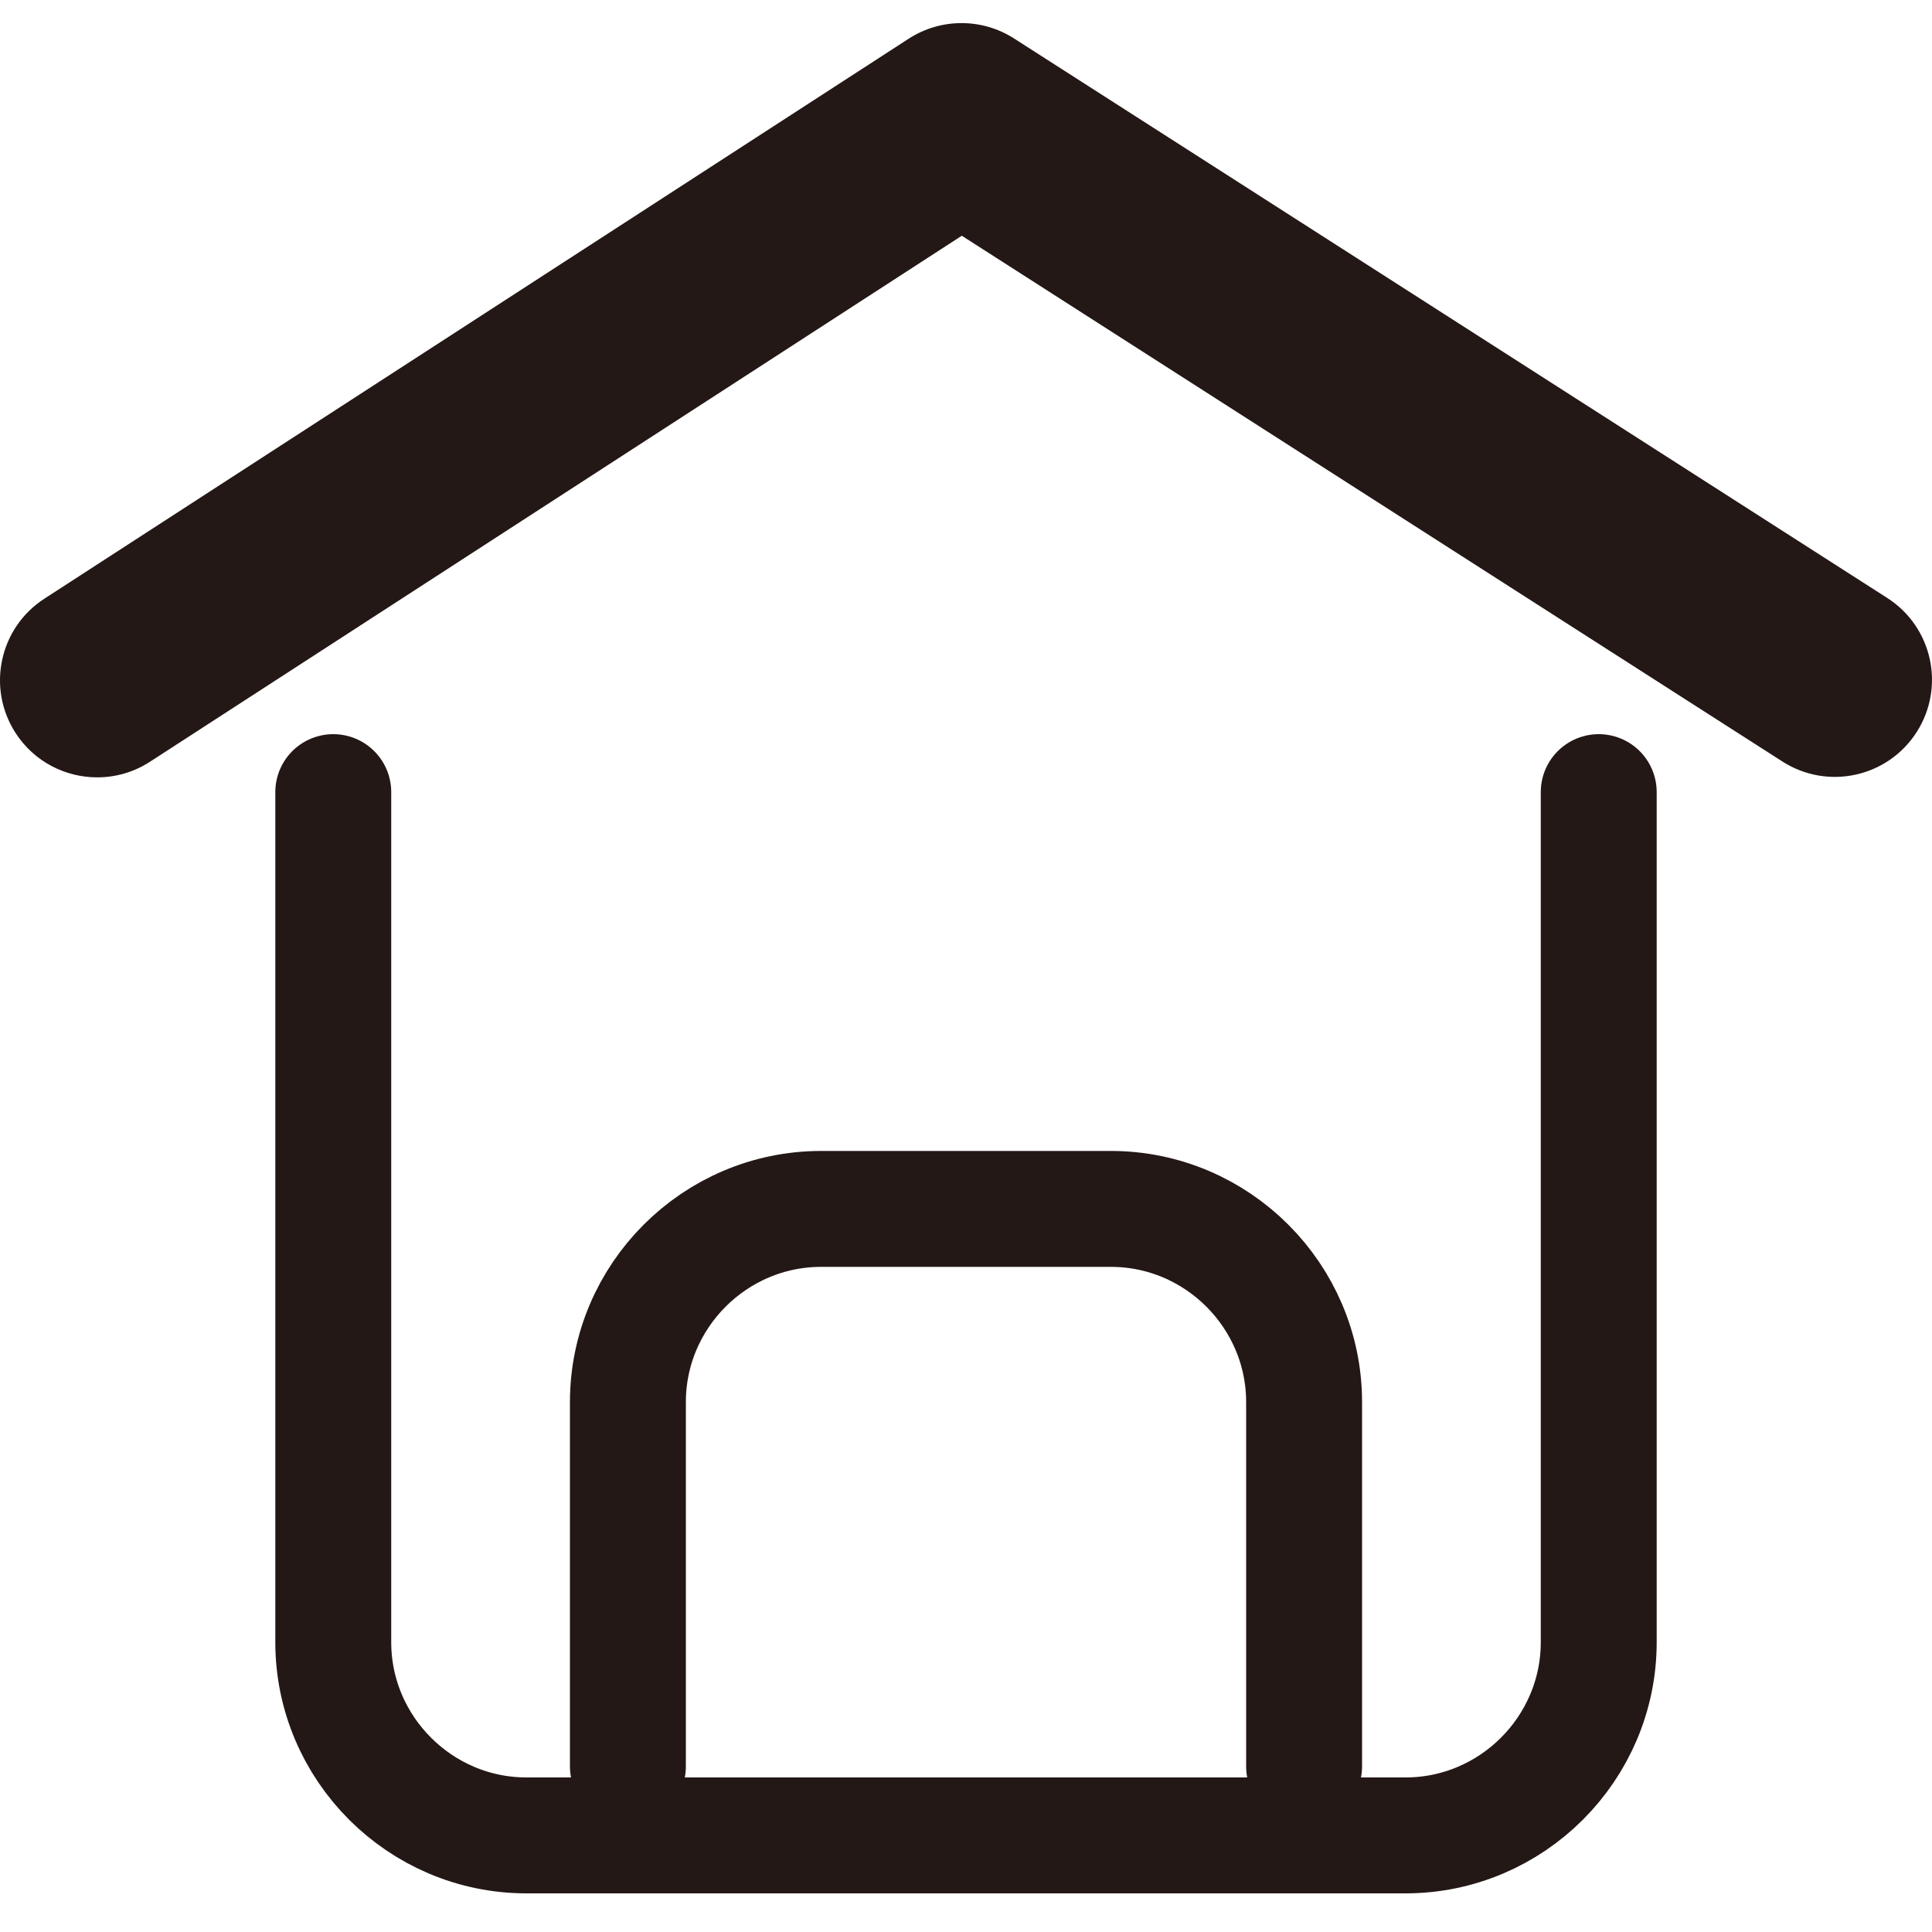 <?xml version="1.0" encoding="utf-8"?>
<!-- Generator: Adobe Illustrator 16.0.0, SVG Export Plug-In . SVG Version: 6.00 Build 0)  -->
<!DOCTYPE svg PUBLIC "-//W3C//DTD SVG 1.1//EN" "http://www.w3.org/Graphics/SVG/1.1/DTD/svg11.dtd">
<svg version="1.1" id="レイヤー_1" xmlns="http://www.w3.org/2000/svg" xmlns:xlink="http://www.w3.org/1999/xlink" x="0px"
	 y="0px" width="100px" height="100px" viewBox="0 0 100 100" enable-background="new 0 0 100 100" xml:space="preserve">
<path fill="#231815" d="M97.686,30.952L52.482,1.988c-1.66-1.06-3.789-1.057-5.447,0.014L2.293,30.99
	c-2.329,1.51-2.994,4.623-1.485,6.953c0.962,1.486,2.577,2.293,4.224,2.293c0.938,0,1.885-0.261,2.729-0.807l6.517-4.222
	l35.505-23.005l35.874,22.986l6.603,4.23c2.34,1.497,5.446,0.816,6.943-1.521C100.704,35.559,100.021,32.45,97.686,30.952z"/>
<g>
	<path fill="none" stroke="#231815" stroke-width="6" stroke-linecap="round" stroke-miterlimit="10" d="M82.75,41v44
		c0,5.5-4.5,10-10,10h-45.5c-5.5,0-10-4.5-10-10V41"/>
</g>
<g>
	<path fill="none" stroke="#231815" stroke-width="6" stroke-linecap="round" stroke-miterlimit="10" d="M32.5,91.43V72.573
		c0-5.5,4.5-10,10-10h15c5.5,0,10,4.5,10,10v18.854"/>
</g>
</svg>
